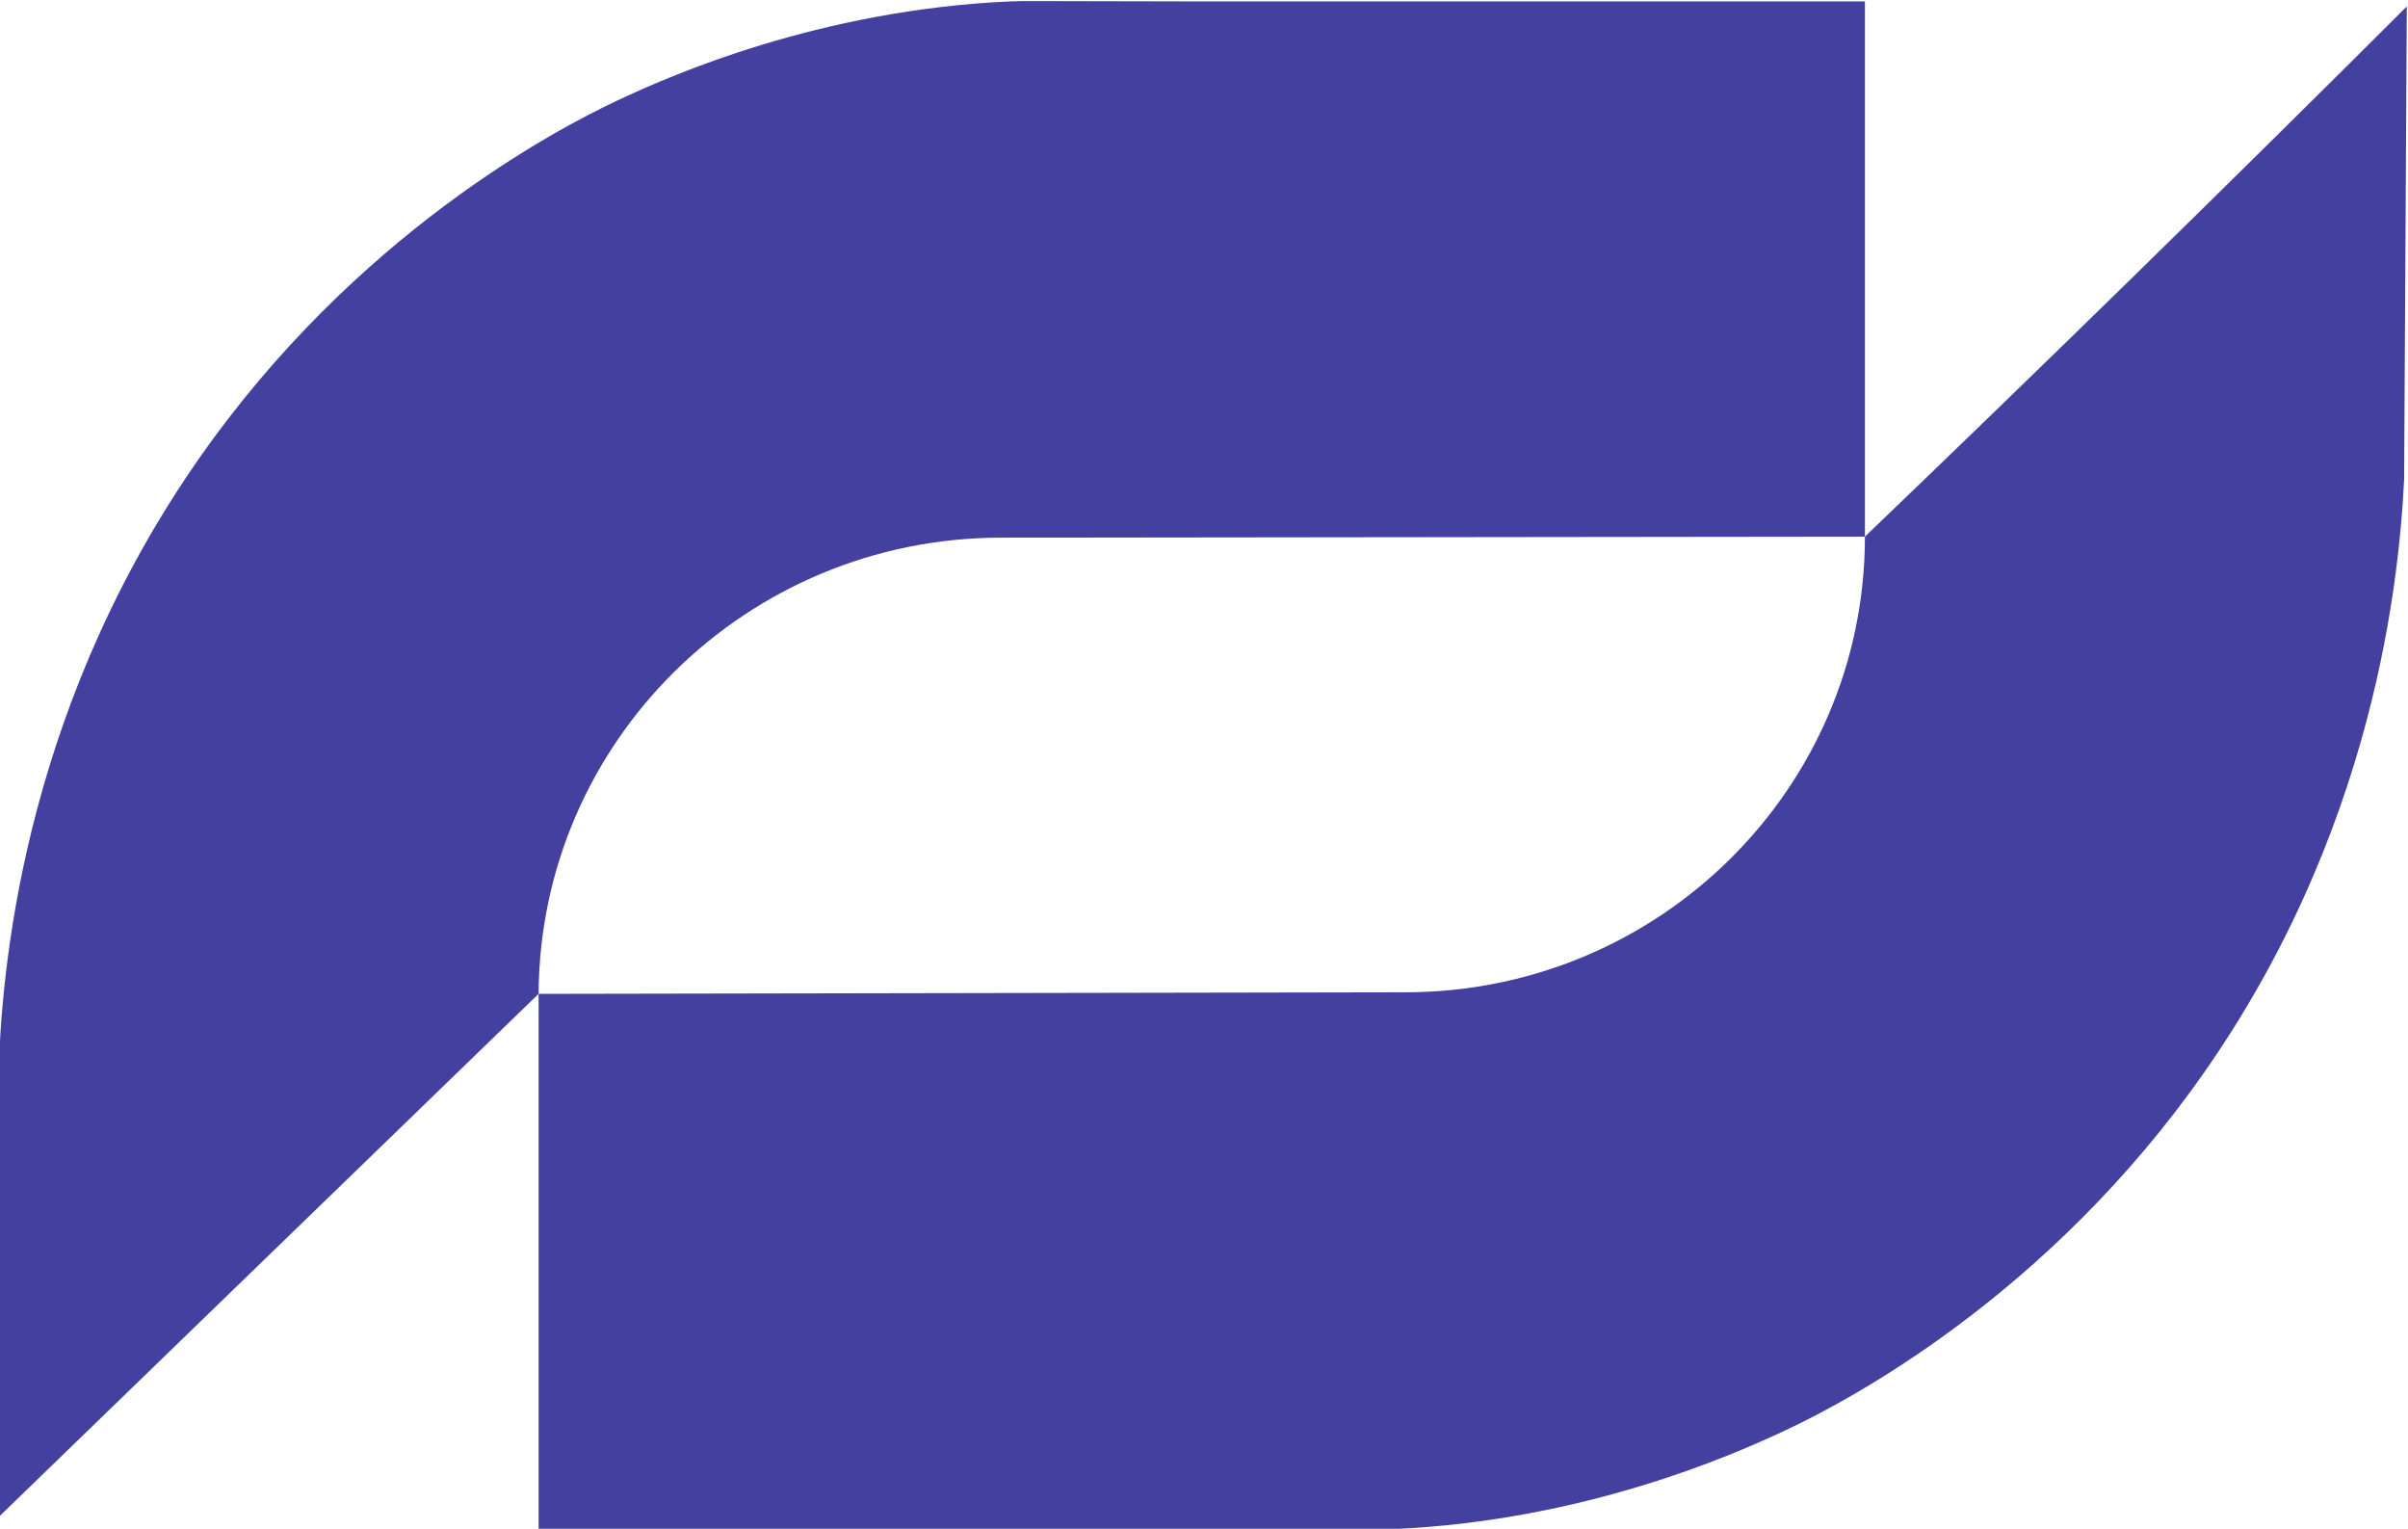 <?xml version="1.0" encoding="utf-8"?>
<svg viewBox="263.503 312.218 266.696 169.267" xmlns="http://www.w3.org/2000/svg">
  <defs>
    <clipPath clipPathUnits="userSpaceOnUse" id="clipPath16">
      <path d="M 0,595.276 H 595.276 V 0 H 0 Z" id="path14"/>
    </clipPath>
  </defs>
  <g id="g10" transform="matrix(1.333, 0, 0, -1.333, 0, 793.701)">
    <g id="g12" clipPath="url(#clipPath16)">
      <g id="g18" transform="translate(280.827,316.543)">
        <path d="m 0,0 71.8,0.084 v 44.459 h -33 c -7.67,0 -15.33,-0.01 -23,0 -14.01,0.019 -13.86,0.049 -15,0 -15.91,-0.694 -28.27,-6.213 -32,-7.927 -3.31,-1.516 -19.5,-9.195 -33,-26.752 -16.14,-20.996 -18.54,-43.24 -19,-52.514 v -38.643 c 14.93,14.466 29.87,28.932 44.8,43.399 v 0 C -38.29,-16.951 -21.137,-0.025 0,0" style="fill:#4440a0;fill-opacity:1;fill-rule:nonzero;stroke:none" id="path20"/>
      </g>
      <g id="g22" transform="translate(352.627,316.627)">
        <path d="m 0,0 c 0,-20.877 -17.06,-37.811 -38.13,-37.849 l -72.07,-0.13 v -44.458 h 33 c 7.66,0 15.33,0.01 23,0 14.01,-0.02 13.86,-0.05 15,0 15.91,0.684 28.26,6.212 32,7.927 3.31,1.516 19.5,9.195 33,26.752 16.14,20.996 18.54,43.24 19,52.514 0.074,13.095 0.148,26.189 0.222,39.284 C 37.583,36.619 30.042,29.17 22.4,21.695 14.907,14.367 7.439,7.135 0,0" style="fill:#4440a0;fill-opacity:1;fill-rule:nonzero;stroke:none" id="path24"/>
      </g>
    </g>
  </g>
</svg>